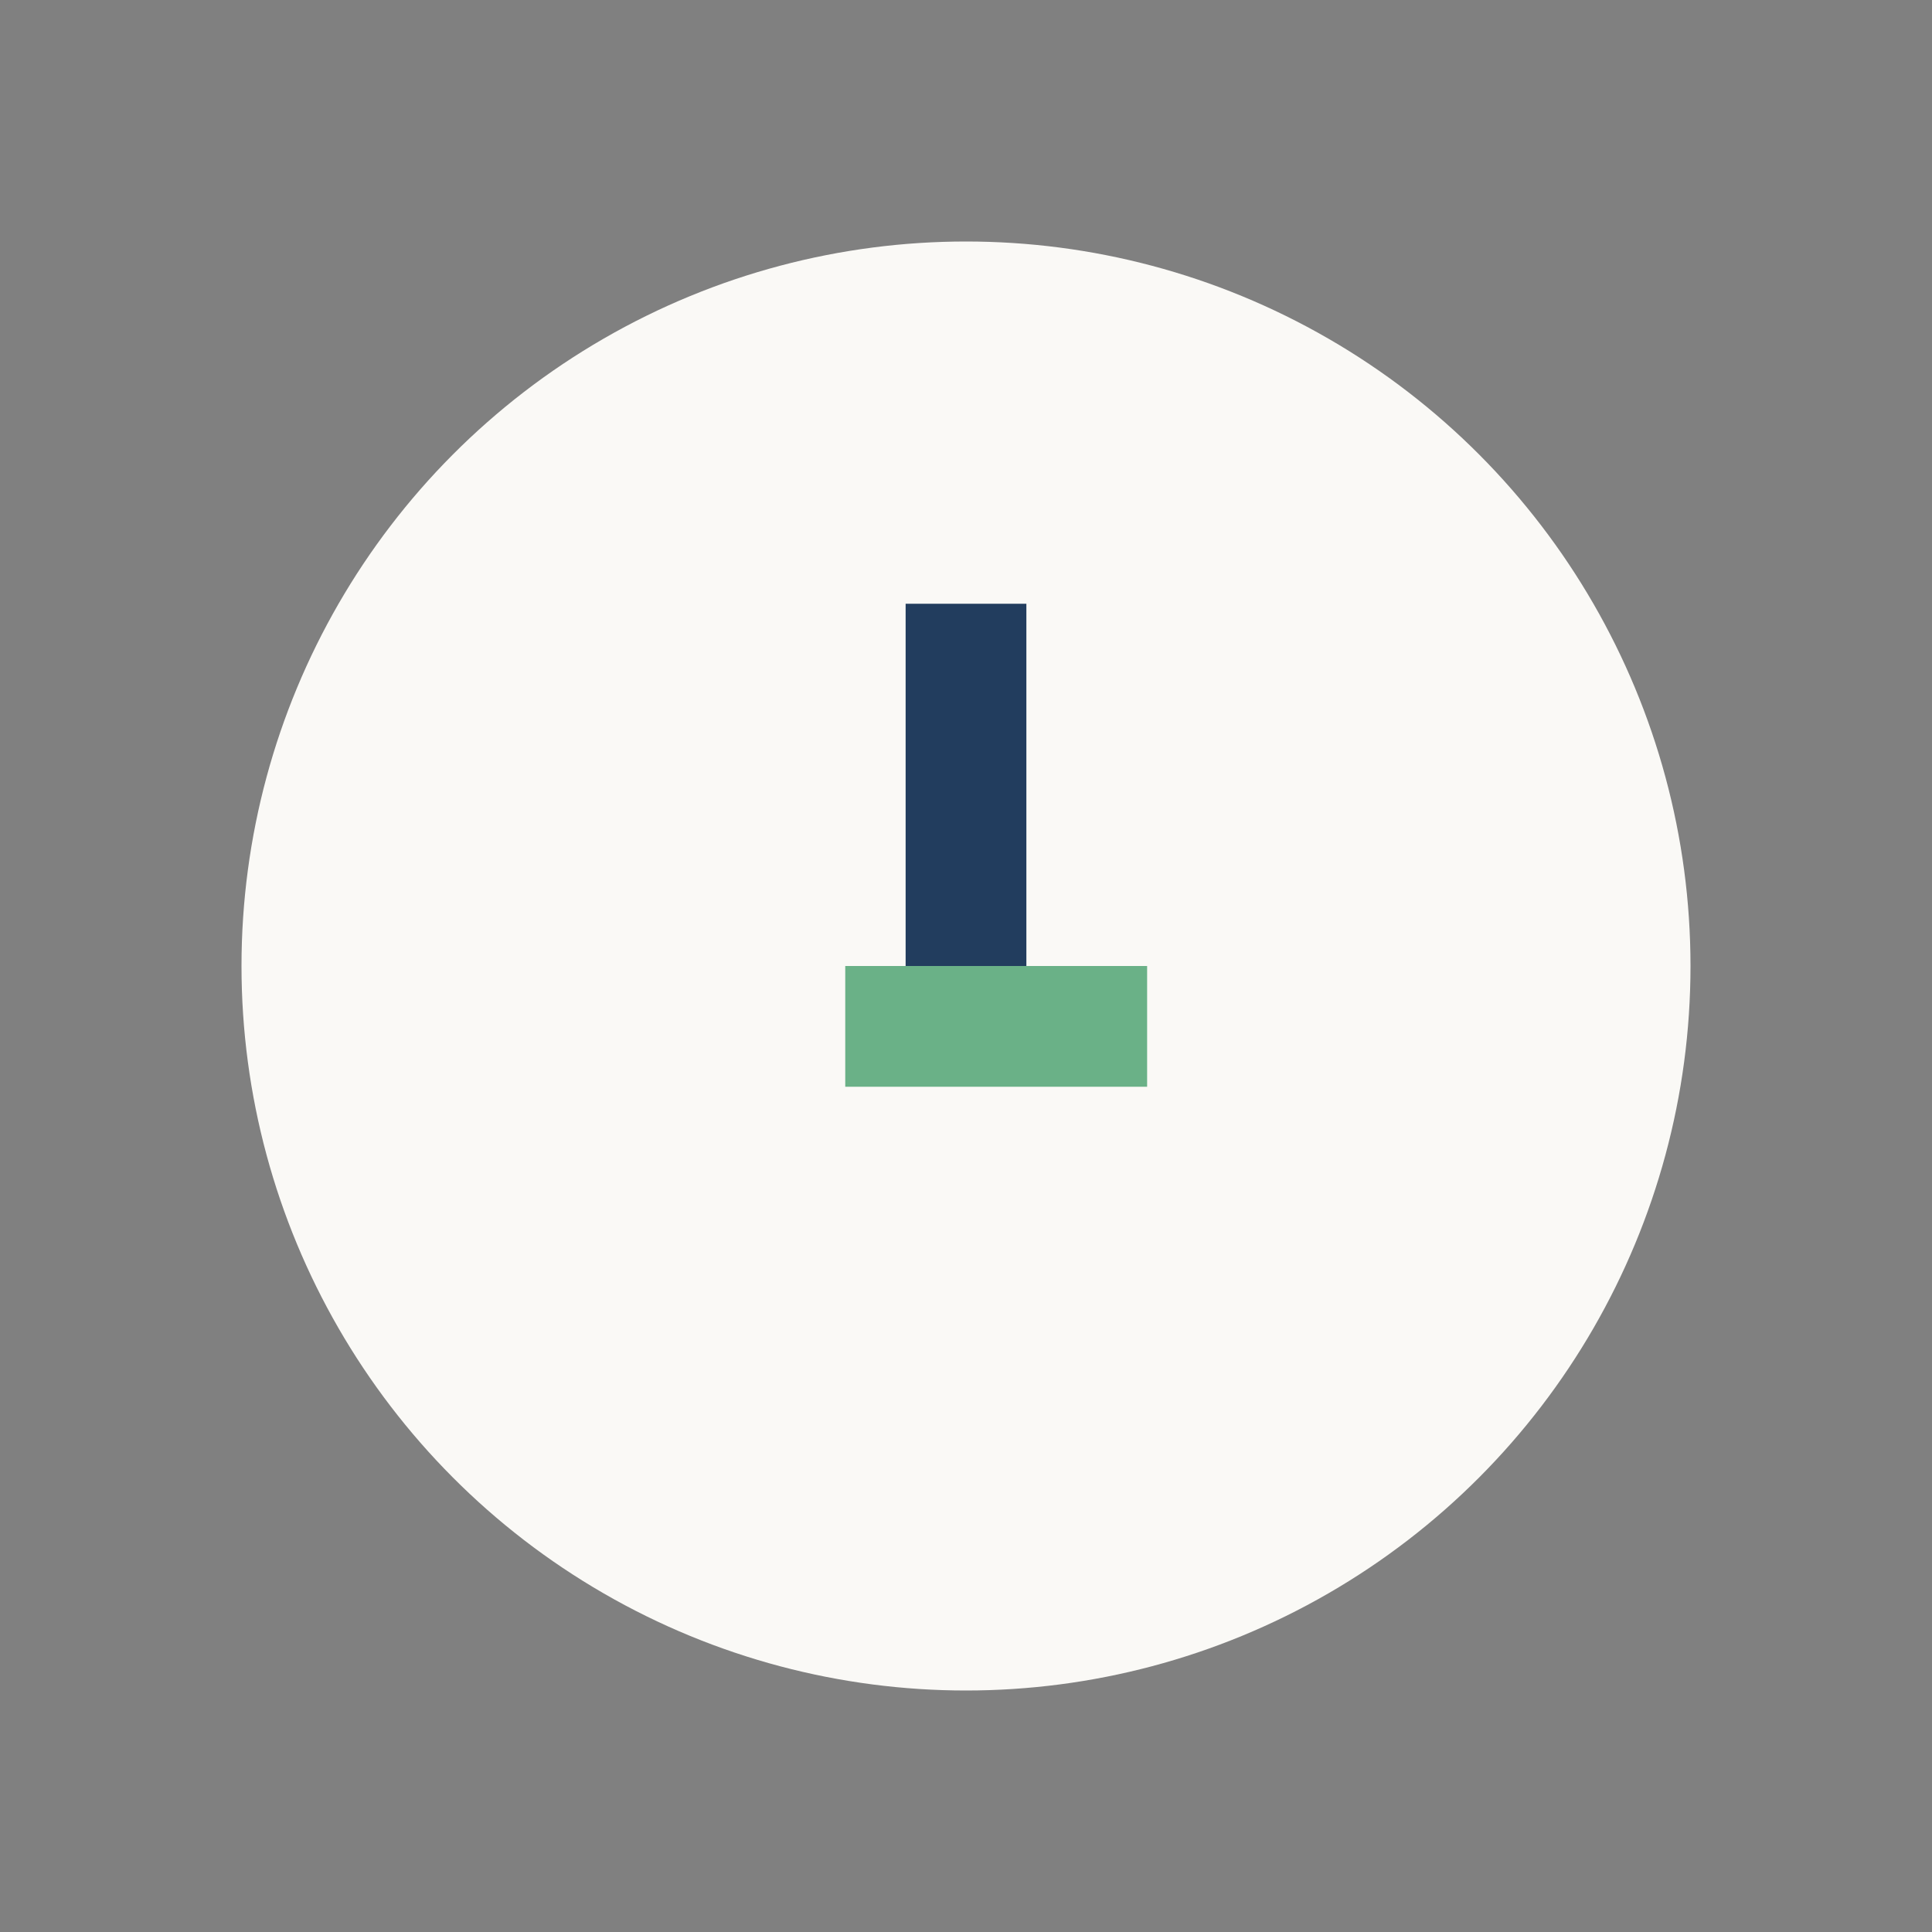 <?xml version="1.0" encoding="UTF-8"?>
<svg xmlns="http://www.w3.org/2000/svg" width="32" height="32" viewBox="0 0 32 32"><rect x="0" y="0" width="32" height="32" fill="#808080" stroke="none"/><circle cx="16" cy="16" r="12" fill="#FAF9F6"/><rect x="15" y="10" width="2" height="7" fill="#223D5E"/><rect x="14" y="16" width="5" height="2" fill="#6AB187"/></svg>